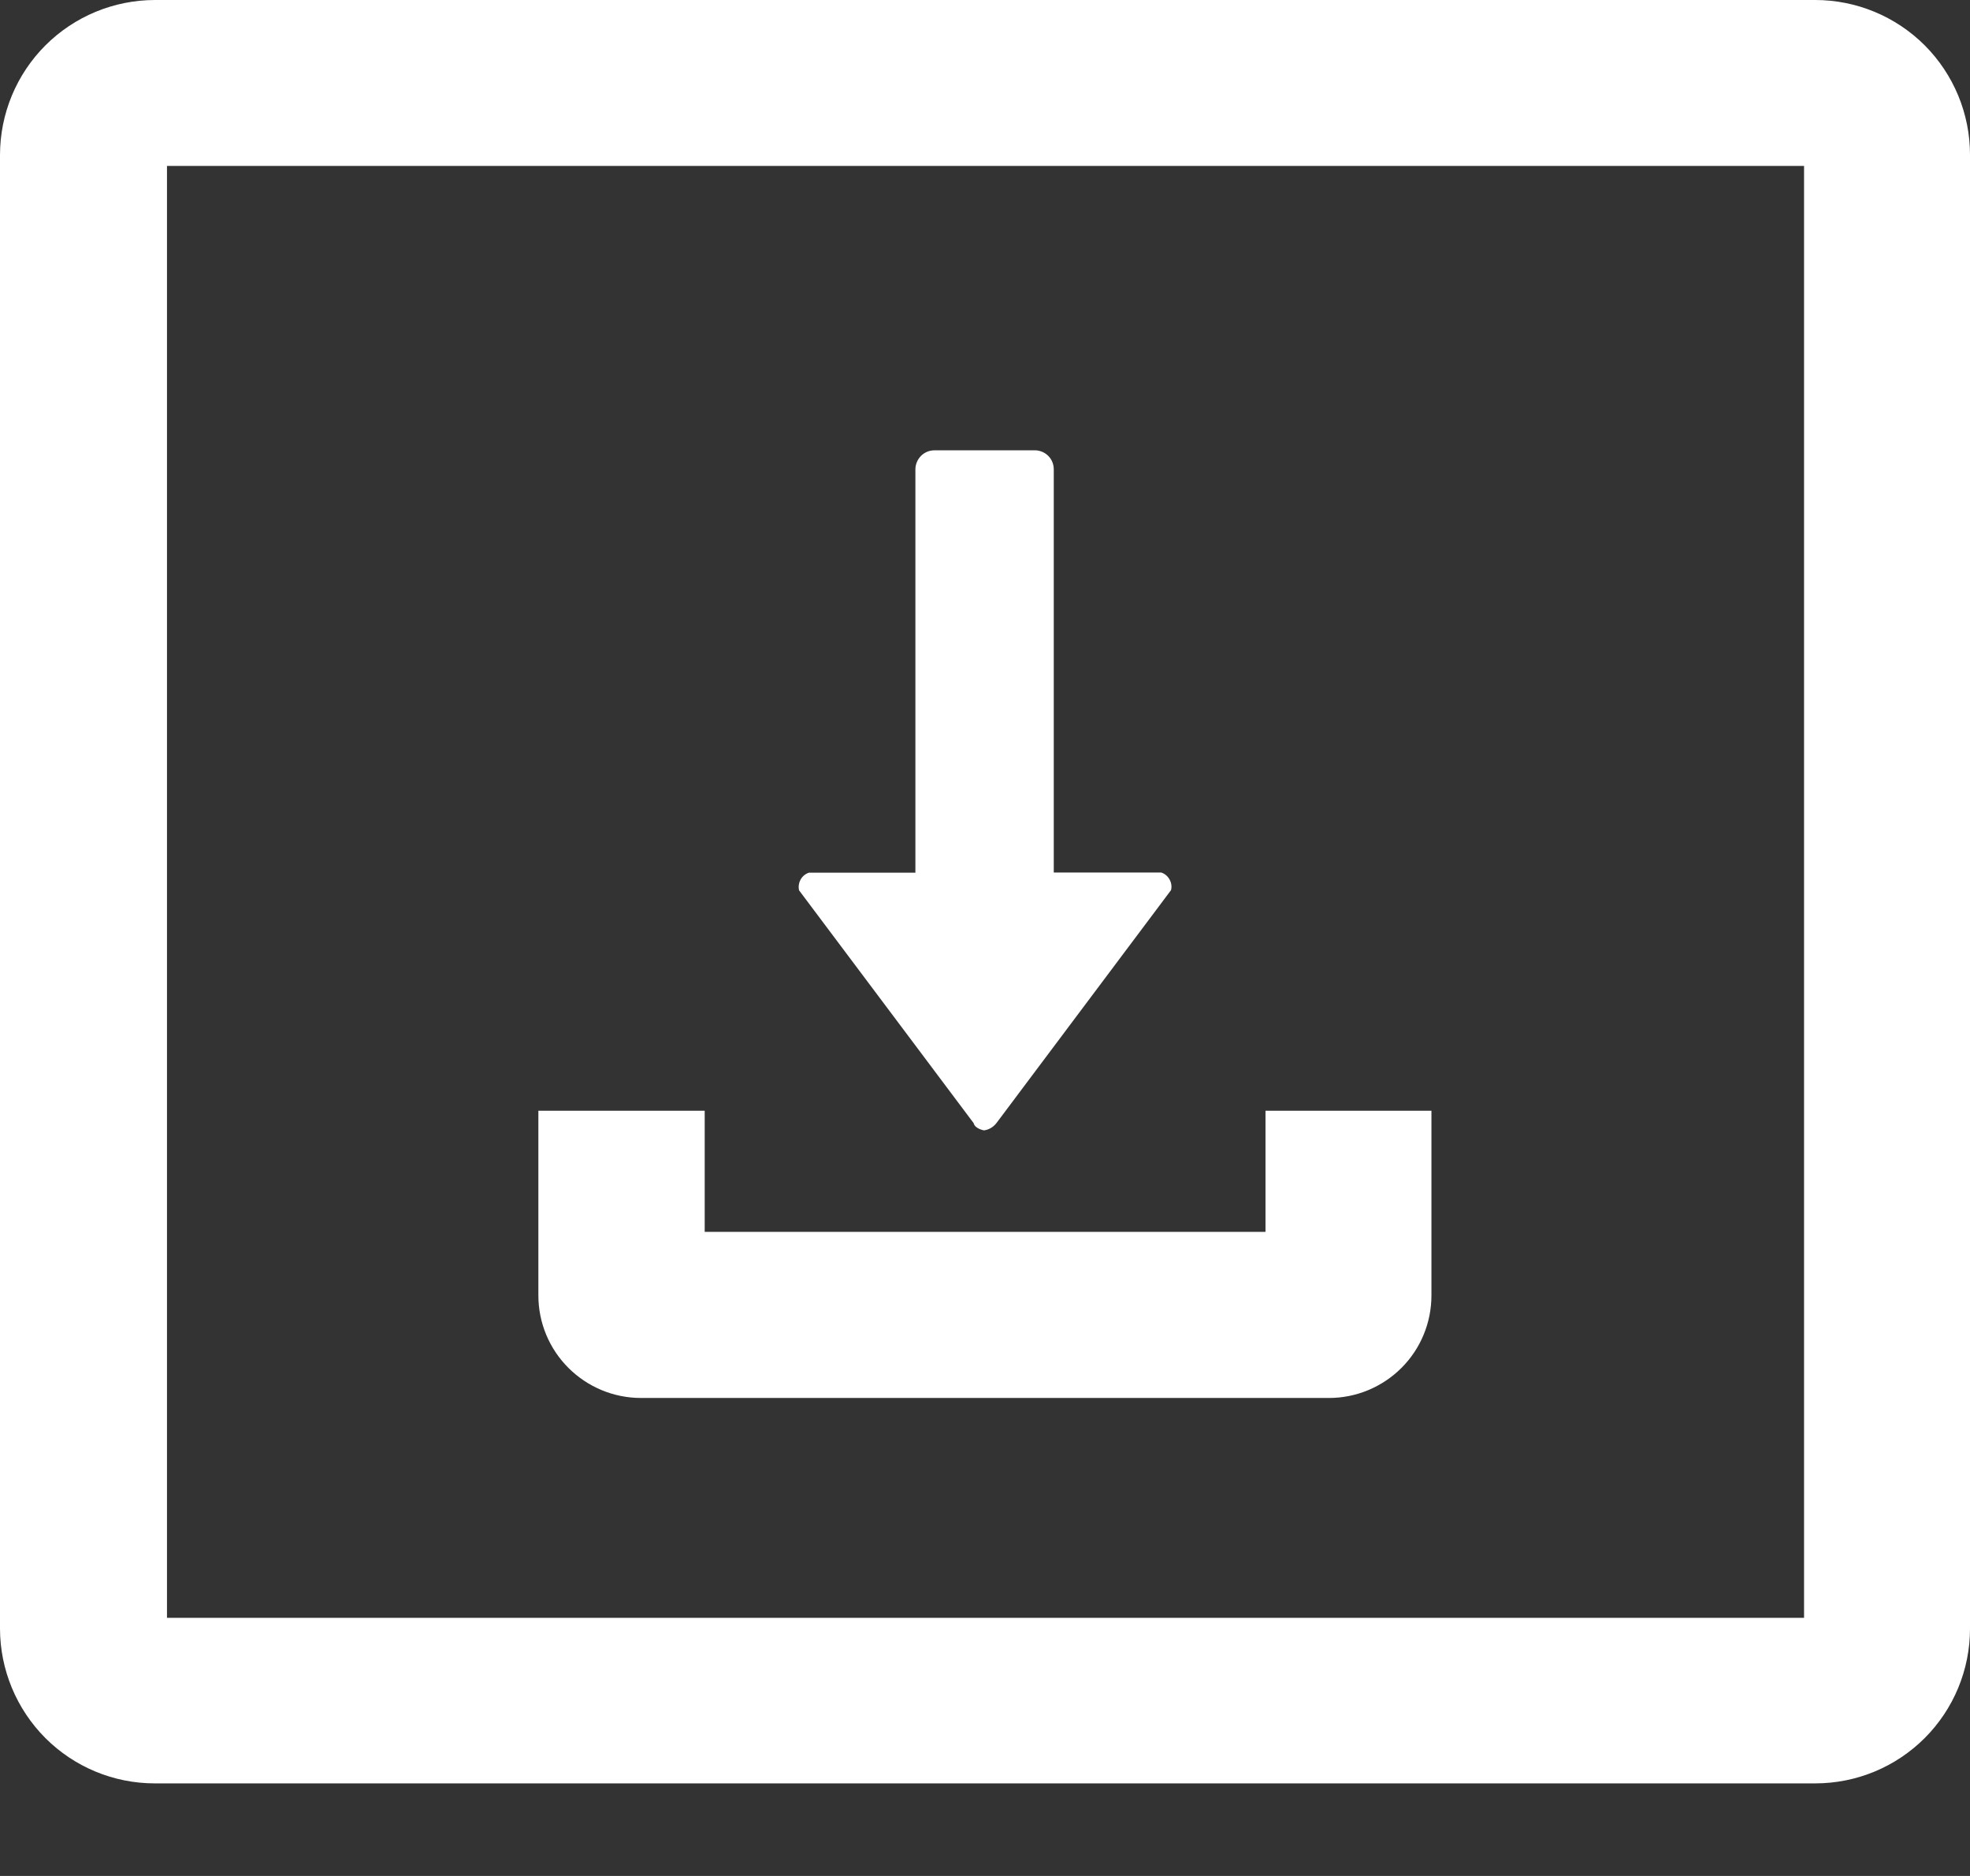 <svg width="21" height="20" viewBox="0 0 21 20" fill="none" xmlns="http://www.w3.org/2000/svg">
<rect x="0" y="0" width="21" height="20" fill="#333333" stroke="none"/>
<path fill-rule="evenodd" clip-rule="evenodd" d="M1.65 0H19.35C19.788 0 20.207 0.174 20.517 0.483C20.826 0.793 21 1.212 21 1.65V17.364C21 17.801 20.826 18.221 20.517 18.53C20.207 18.84 19.788 19.013 19.35 19.013H1.65C1.212 19.013 0.793 18.839 0.484 18.53C0.175 18.22 0.001 17.801 0 17.364V1.65C0.001 1.212 0.175 0.793 0.484 0.484C0.793 0.175 1.212 0.001 1.65 0ZM1.78 17.248H19.231V1.769H1.78V17.248ZM10.489 12.051C10.515 12.048 10.541 12.039 10.564 12.025C10.587 12.011 10.607 11.993 10.623 11.972L12.483 9.49C12.493 9.452 12.487 9.411 12.467 9.376C12.448 9.341 12.416 9.314 12.378 9.302H11.233V5.004C11.233 4.952 11.214 4.902 11.178 4.864C11.142 4.826 11.093 4.804 11.041 4.801H9.961C9.907 4.801 9.856 4.822 9.818 4.86C9.78 4.899 9.758 4.95 9.758 5.004V9.304H8.622C8.584 9.317 8.553 9.343 8.534 9.378C8.515 9.413 8.509 9.454 8.518 9.492L10.379 11.974C10.393 12.035 10.489 12.051 10.489 12.051ZM6.832 14.904H14.168C14.457 14.904 14.735 14.788 14.94 14.583C15.145 14.378 15.259 14.1 15.259 13.811V11.842H13.49V13.133H7.512V11.842H5.739V13.811C5.739 14.101 5.854 14.378 6.059 14.583C6.264 14.788 6.542 14.904 6.832 14.904Z" fill="white"/>
</svg>
